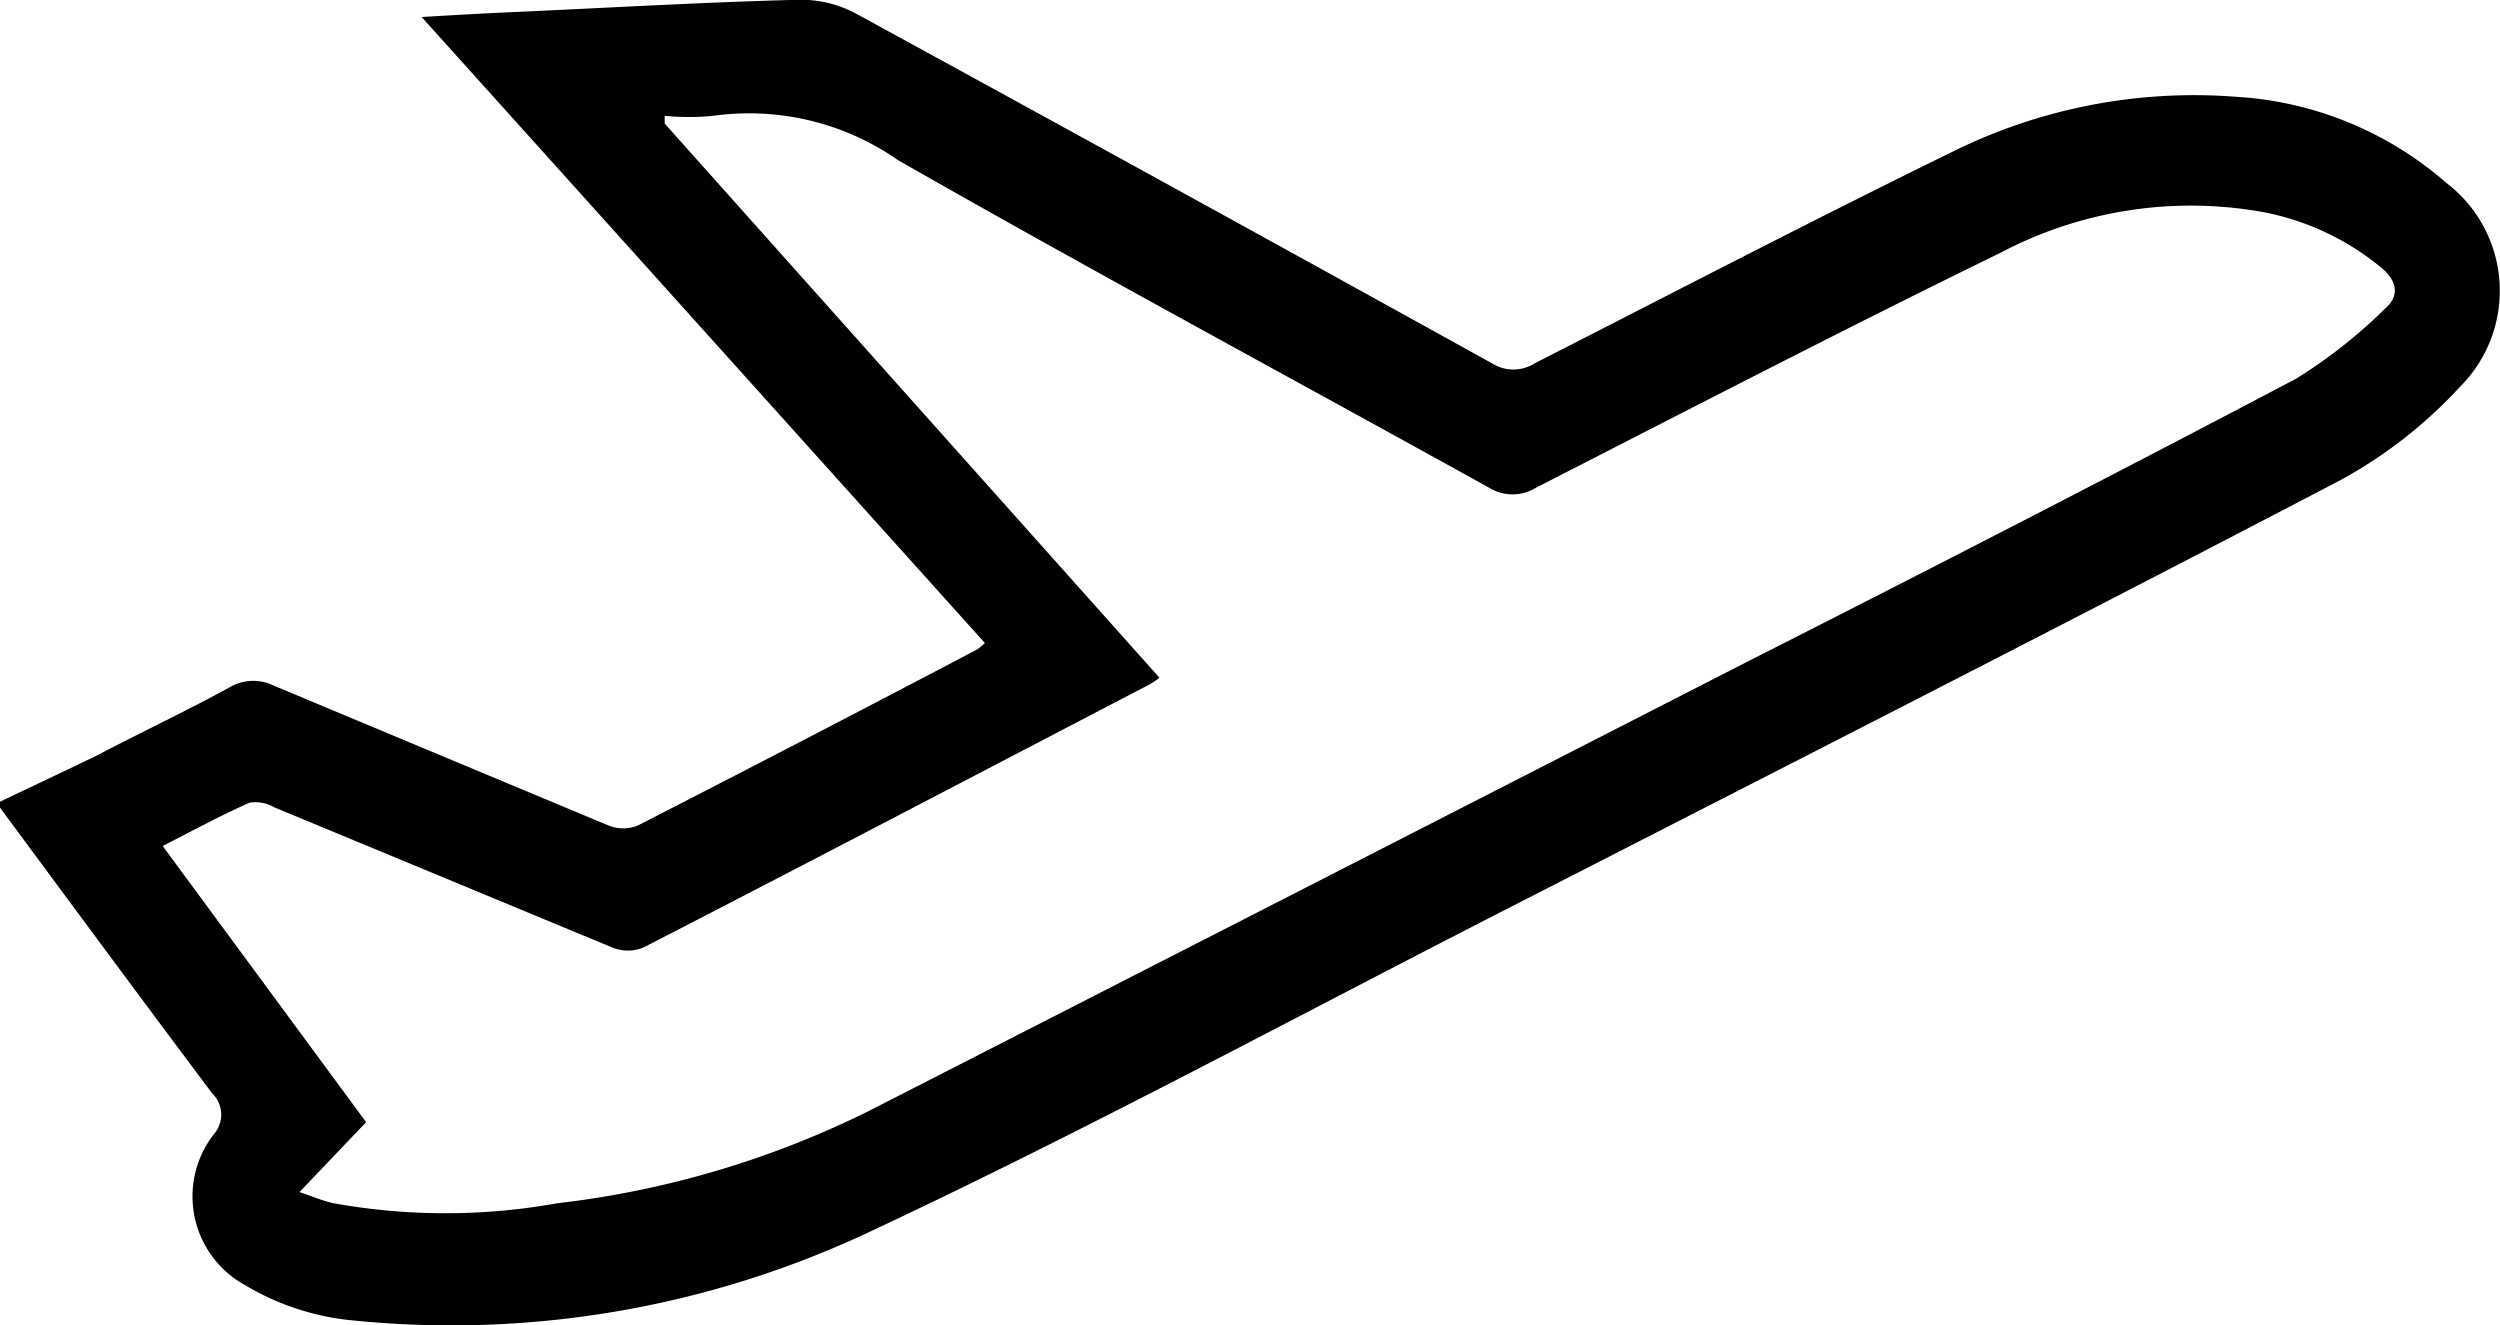 <svg xmlns="http://www.w3.org/2000/svg" width="10.727" height="5.687" viewBox="0 0 10.727 5.687">
  <g id="Plane" transform="translate(-13 -2.566)">
    <path id="Path_3" data-name="Path 3" d="M48.9,37.625c.14-.067.279-.132.419-.2.19-.1.381-.189.568-.292a.2.2,0,0,1,.188-.006q.717.3,1.436.6a.168.168,0,0,0,.126,0c.486-.249.97-.5,1.455-.755a.248.248,0,0,0,.034-.028c-.8-.889-1.6-1.779-2.417-2.686.168-.01.313-.018.457-.024.387-.018.774-.04,1.161-.05a.5.5,0,0,1,.247.06q1.366.746,2.728,1.5a.171.171,0,0,0,.183,0c.6-.306,1.192-.614,1.793-.908A2.332,2.332,0,0,1,58.49,34.6a1.507,1.507,0,0,1,.907.37.582.582,0,0,1,.056.877,1.984,1.984,0,0,1-.514.4c-1.189.621-2.383,1.229-3.577,1.84-.906.463-1.8.947-2.723,1.38a4.214,4.214,0,0,1-2.251.381,1.1,1.1,0,0,1-.435-.148.434.434,0,0,1-.134-.65.127.127,0,0,0-.009-.174c-.305-.407-.608-.817-.911-1.227A.179.179,0,0,0,48.9,37.625Zm4.975-.532a.326.326,0,0,1-.041.028c-.724.377-1.447.756-2.172,1.129a.176.176,0,0,1-.136,0c-.483-.2-.964-.4-1.447-.6a.164.164,0,0,0-.108-.021c-.124.055-.244.12-.373.186L50.471,39l-.286.3c.063.021.1.038.147.048a2.71,2.71,0,0,0,.959,0,4.057,4.057,0,0,0,1.327-.391q1.885-.963,3.77-1.928c.789-.4,1.58-.806,2.364-1.219a2.174,2.174,0,0,0,.381-.3c.069-.059.048-.125-.017-.178a1.132,1.132,0,0,0-.5-.236,1.75,1.75,0,0,0-1.133.174c-.668.326-1.33.669-1.993,1.008a.191.191,0,0,1-.2,0c-.846-.469-1.7-.928-2.537-1.406a1.116,1.116,0,0,0-.793-.19,1.069,1.069,0,0,1-.208,0c0,.011,0,.022,0,.033Z" transform="translate(-35.9 -31.619)"/>
  </g>
</svg>
